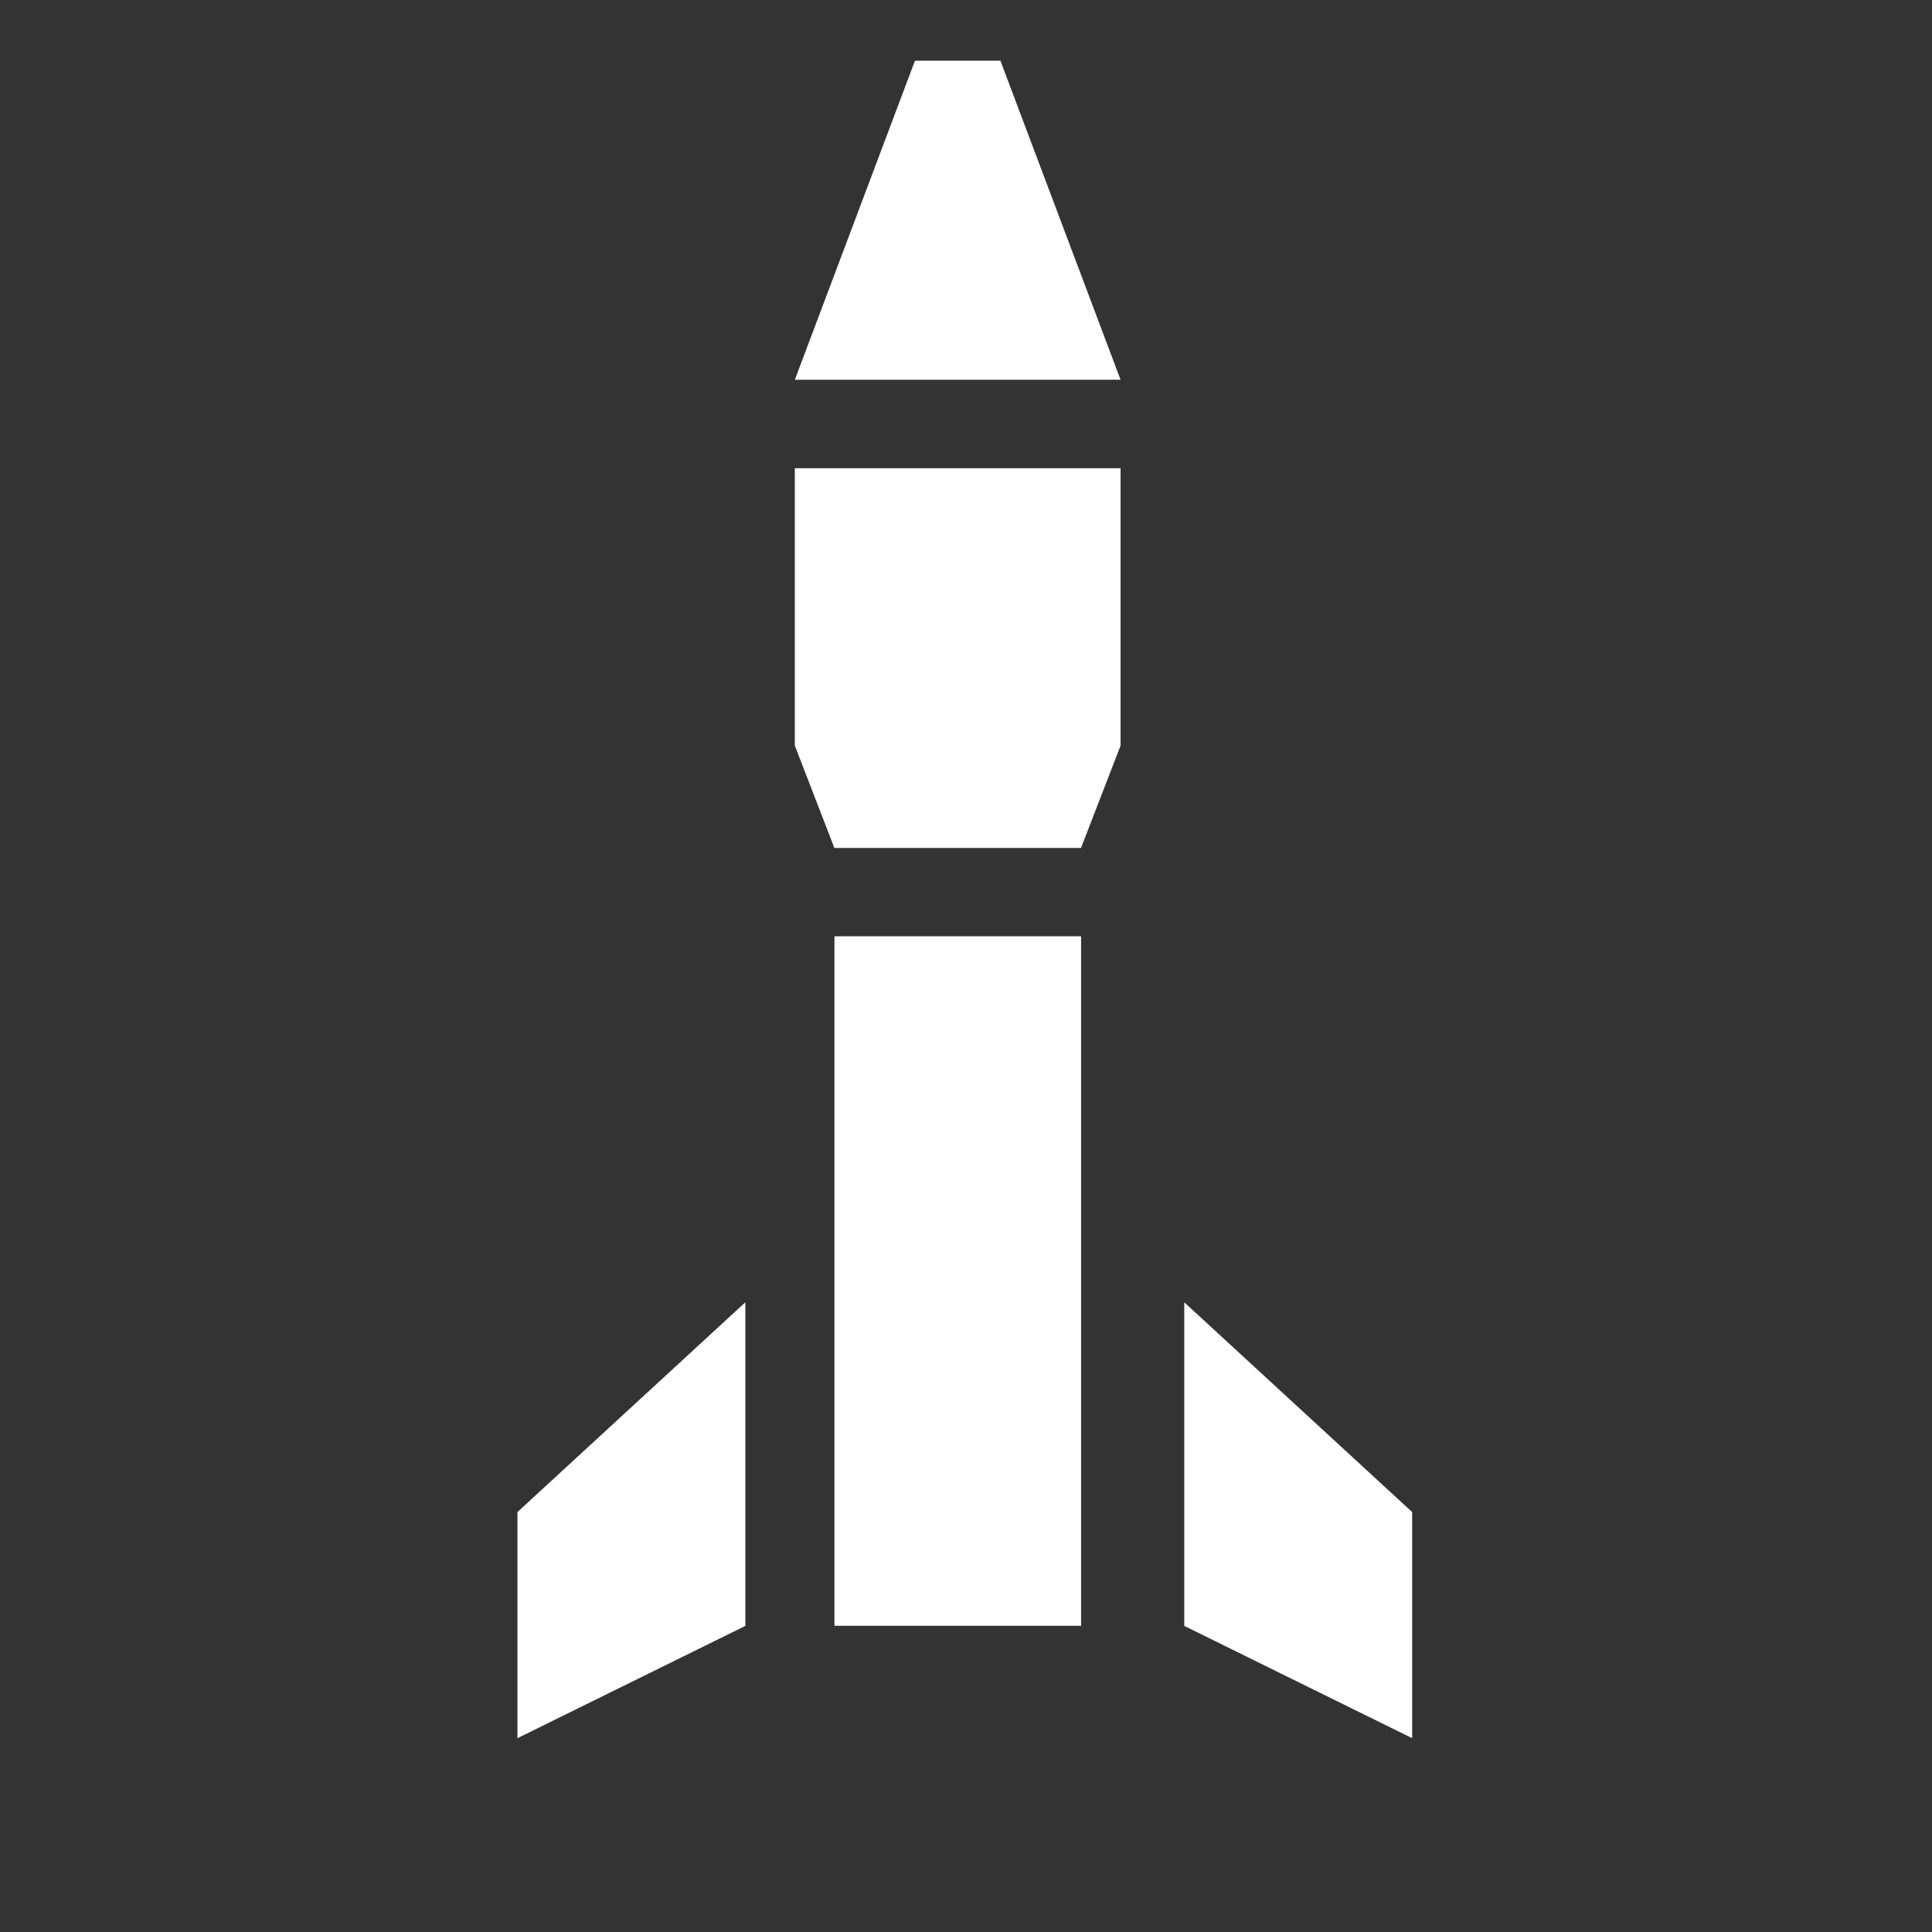 <?xml version="1.0" encoding="utf-8"?>
<!-- Generator: Adobe Illustrator 27.8.0, SVG Export Plug-In . SVG Version: 6.00 Build 0)  -->
<svg version="1.1" baseProfile="tiny" xmlns="http://www.w3.org/2000/svg" xmlns:xlink="http://www.w3.org/1999/xlink" x="0px"
	 y="0px" viewBox="0 0 64 64" overflow="visible" xml:space="preserve">
<rect x="0" y="0" width="64" height="64" fill="#333333" stroke="none"/>
<g id="Icons">
	
		<rect id="missile_x5F_05" x="20.31" y="38.36" transform="matrix(6.123234e-17 -1 1 6.123234e-17 -10.718 74.166)" fill="#FFFFFF" width="22.84" height="8.17"/>
	<polygon id="missile_x5F_04" fill="#FFFFFF" points="37.12,15.51 37.12,24.7 35.81,28.09 27.64,28.09 26.33,24.7 26.33,15.51 	"/>
	<polygon id="missile_x5F_03" fill="#FFFFFF" points="26.33,12.58 30.31,2.01 33.14,2.01 37.12,12.58 	"/>
	<polygon id="missile_x5F_02" fill="#FFFFFF" points="17.14,50.09 17.14,57.58 24.69,53.86 24.69,43.14 	"/>
	<polygon id="missile_x5F_01" fill="#FFFFFF" points="46.78,50.09 46.78,57.58 39.23,53.86 39.23,43.14 	"/>
</g>
<g id="Small_Icons">
</g>
</svg>
